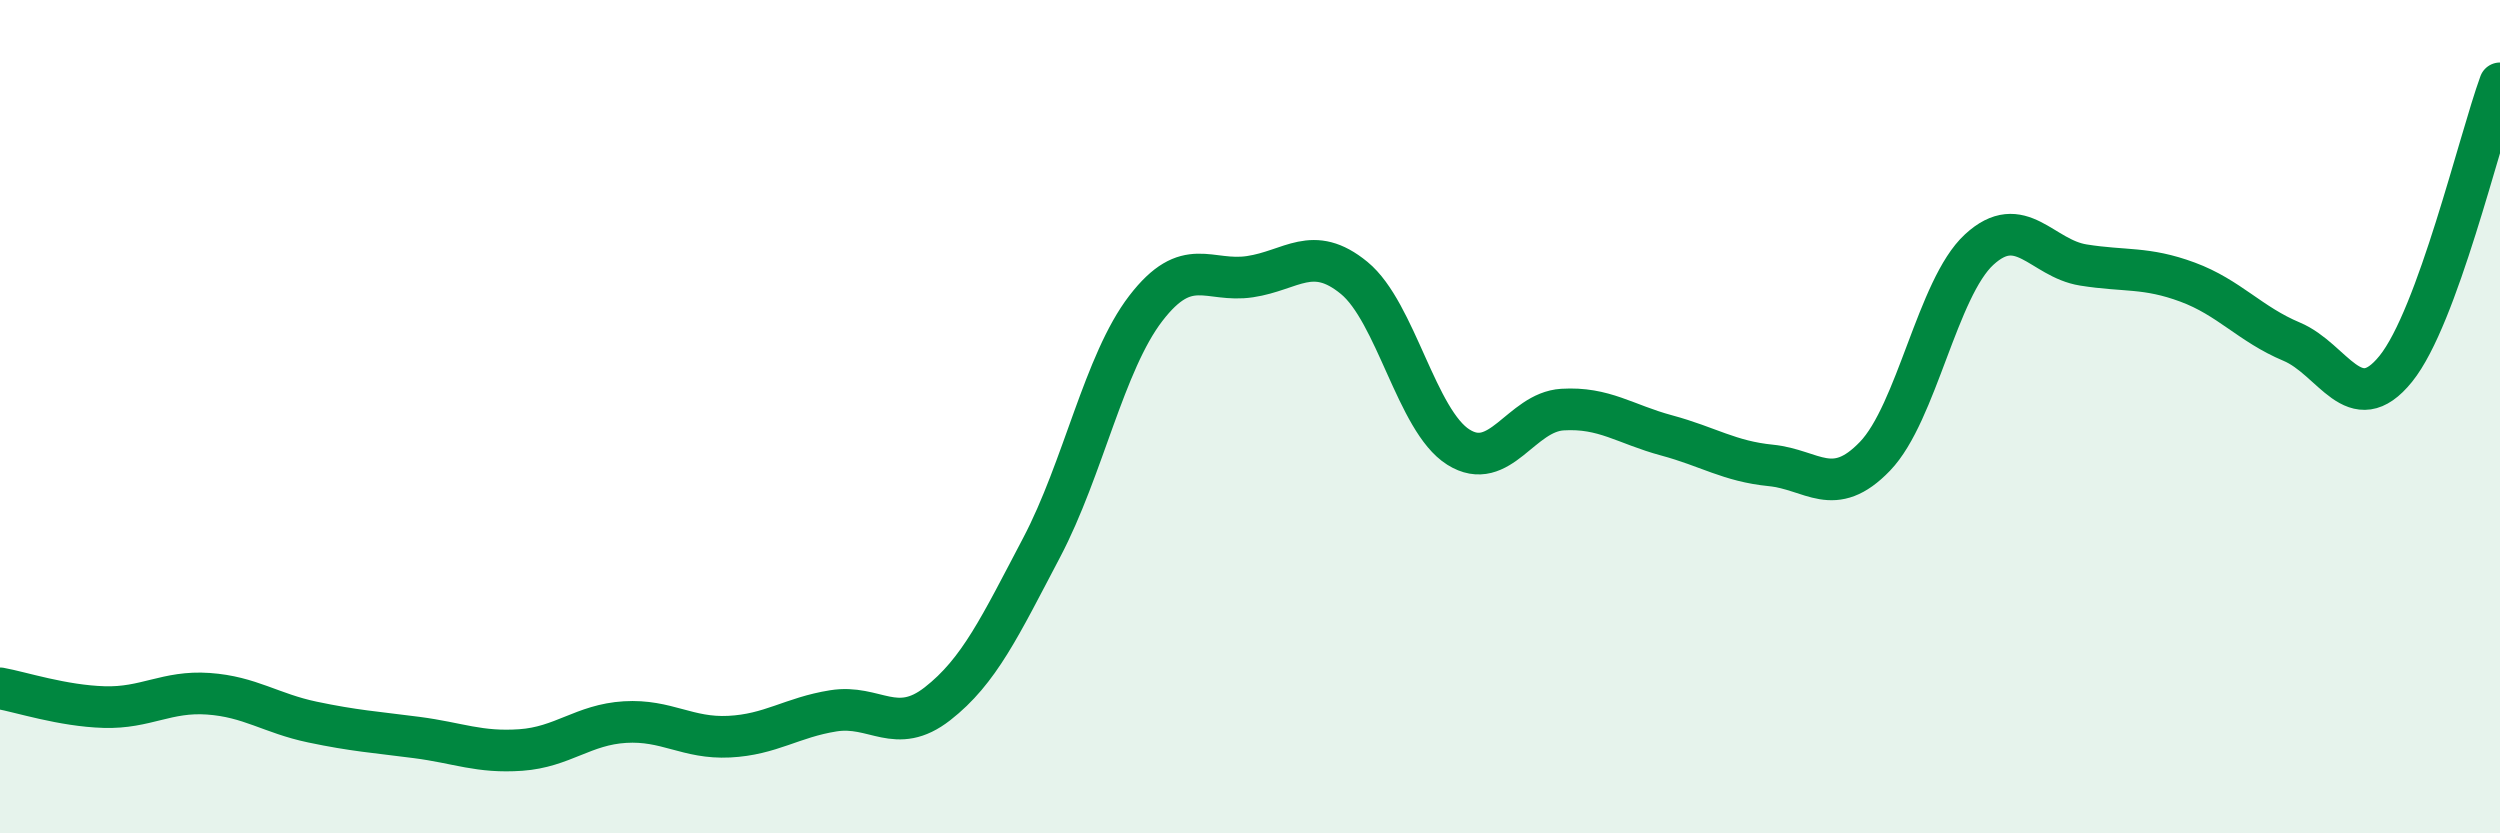
    <svg width="60" height="20" viewBox="0 0 60 20" xmlns="http://www.w3.org/2000/svg">
      <path
        d="M 0,16.52 C 0.5,16.61 1.5,16.94 2.5,16.97 C 3.5,17 4,16.58 5,16.65 C 6,16.72 6.5,17.12 7.5,17.33 C 8.5,17.54 9,17.57 10,17.7 C 11,17.83 11.5,18.07 12.5,18 C 13.5,17.93 14,17.39 15,17.33 C 16,17.27 16.5,17.73 17.5,17.68 C 18.5,17.63 19,17.22 20,17.06 C 21,16.9 21.5,17.67 22.5,16.89 C 23.5,16.11 24,15.04 25,13.14 C 26,11.24 26.5,8.7 27.5,7.4 C 28.5,6.1 29,6.79 30,6.64 C 31,6.49 31.5,5.85 32.5,6.67 C 33.5,7.49 34,10.1 35,10.73 C 36,11.36 36.5,9.89 37.5,9.83 C 38.5,9.77 39,10.18 40,10.45 C 41,10.72 41.5,11.07 42.5,11.17 C 43.5,11.27 44,11.99 45,10.95 C 46,9.91 46.5,6.91 47.5,5.99 C 48.5,5.07 49,6.2 50,6.36 C 51,6.52 51.5,6.4 52.5,6.77 C 53.5,7.14 54,7.78 55,8.2 C 56,8.62 56.5,10.09 57.5,8.85 C 58.5,7.61 59.5,3.37 60,2L60 20L0 20Z"
        fill="#008740"
        opacity="0.1"
        stroke-linecap="round"
        stroke-linejoin="round"
      />
      <path
        d="M 0,16.52 C 0.5,16.61 1.5,16.94 2.5,16.97 C 3.5,17 4,16.58 5,16.65 C 6,16.72 6.5,17.12 7.5,17.33 C 8.5,17.54 9,17.57 10,17.7 C 11,17.83 11.5,18.07 12.5,18 C 13.5,17.93 14,17.39 15,17.33 C 16,17.27 16.5,17.73 17.5,17.68 C 18.5,17.63 19,17.22 20,17.06 C 21,16.9 21.5,17.67 22.5,16.89 C 23.5,16.11 24,15.04 25,13.14 C 26,11.24 26.5,8.7 27.5,7.4 C 28.5,6.1 29,6.79 30,6.64 C 31,6.49 31.5,5.85 32.5,6.67 C 33.5,7.49 34,10.1 35,10.73 C 36,11.36 36.5,9.89 37.5,9.83 C 38.5,9.77 39,10.18 40,10.45 C 41,10.72 41.5,11.07 42.5,11.17 C 43.5,11.27 44,11.99 45,10.95 C 46,9.91 46.5,6.91 47.5,5.99 C 48.5,5.07 49,6.2 50,6.36 C 51,6.52 51.5,6.4 52.5,6.77 C 53.5,7.14 54,7.78 55,8.2 C 56,8.62 56.5,10.09 57.5,8.85 C 58.5,7.61 59.5,3.37 60,2"
        stroke="#008740"
        stroke-width="1"
        fill="none"
        stroke-linecap="round"
        stroke-linejoin="round"
      />
    </svg>
  